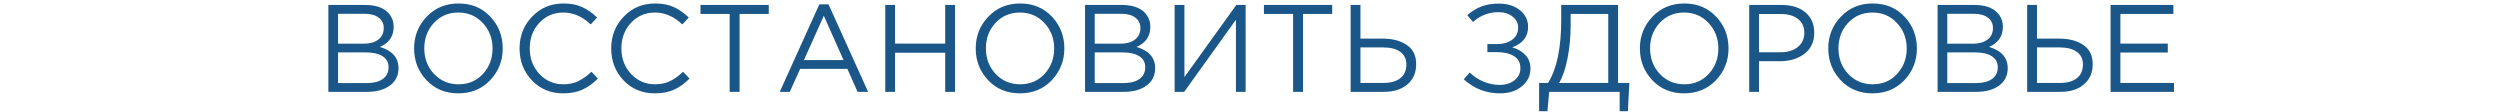 <?xml version="1.0" encoding="UTF-8"?> <svg xmlns="http://www.w3.org/2000/svg" width="1007" height="45" viewBox="0 0 1007 45" fill="none"><path d="M132.266 37V2H147.166C151.266 2 154.316 3.033 156.316 5.1C157.816 6.667 158.566 8.567 158.566 10.8C158.566 14.6 156.716 17.3 153.016 18.9C158.016 20.4 160.516 23.25 160.516 27.45C160.516 30.417 159.366 32.75 157.066 34.45C154.766 36.15 151.683 37 147.816 37H132.266ZM136.166 33.45H147.916C150.583 33.45 152.683 32.9 154.216 31.8C155.75 30.667 156.516 29.1 156.516 27.1C156.516 25.167 155.716 23.683 154.116 22.65C152.55 21.617 150.25 21.1 147.216 21.1H136.166V33.45ZM136.166 17.6H146.516C148.95 17.6 150.9 17.05 152.366 15.95C153.833 14.85 154.566 13.283 154.566 11.25C154.566 9.483 153.883 8.1 152.516 7.1C151.183 6.067 149.283 5.55 146.816 5.55H136.166V17.6ZM197.45 32.3C194.084 35.833 189.8 37.6 184.6 37.6C179.4 37.6 175.134 35.833 171.8 32.3C168.467 28.767 166.8 24.5 166.8 19.5C166.8 14.533 168.484 10.283 171.85 6.75C175.217 3.183 179.5 1.4 184.7 1.4C189.9 1.4 194.167 3.167 197.5 6.7C200.834 10.233 202.5 14.5 202.5 19.5C202.5 24.467 200.817 28.733 197.45 32.3ZM174.8 29.75C177.434 32.55 180.734 33.95 184.7 33.95C188.667 33.95 191.934 32.567 194.5 29.8C197.1 27 198.4 23.567 198.4 19.5C198.4 15.467 197.084 12.05 194.45 9.25C191.85 6.45 188.567 5.05 184.6 5.05C180.634 5.05 177.35 6.45 174.75 9.25C172.184 12.017 170.9 15.433 170.9 19.5C170.9 23.533 172.2 26.95 174.8 29.75ZM226.831 37.6C221.798 37.6 217.614 35.867 214.281 32.4C210.948 28.9 209.281 24.6 209.281 19.5C209.281 14.467 210.964 10.2 214.331 6.7C217.698 3.167 221.914 1.4 226.981 1.4C229.914 1.4 232.414 1.883 234.481 2.85C236.548 3.783 238.564 5.183 240.531 7.05L237.931 9.85C234.564 6.65 230.898 5.05 226.931 5.05C223.064 5.05 219.831 6.433 217.231 9.2C214.664 11.967 213.381 15.4 213.381 19.5C213.381 23.567 214.681 27 217.281 29.8C219.881 32.567 223.098 33.95 226.931 33.95C229.198 33.95 231.198 33.533 232.931 32.7C234.664 31.867 236.431 30.6 238.231 28.9L240.831 31.65C238.864 33.617 236.798 35.1 234.631 36.1C232.464 37.1 229.864 37.6 226.831 37.6ZM263.745 37.6C258.712 37.6 254.528 35.867 251.195 32.4C247.862 28.9 246.195 24.6 246.195 19.5C246.195 14.467 247.878 10.2 251.245 6.7C254.612 3.167 258.828 1.4 263.895 1.4C266.828 1.4 269.328 1.883 271.395 2.85C273.462 3.783 275.478 5.183 277.445 7.05L274.845 9.85C271.478 6.65 267.812 5.05 263.845 5.05C259.978 5.05 256.745 6.433 254.145 9.2C251.578 11.967 250.295 15.4 250.295 19.5C250.295 23.567 251.595 27 254.195 29.8C256.795 32.567 260.012 33.95 263.845 33.95C266.112 33.95 268.112 33.533 269.845 32.7C271.578 31.867 273.345 30.6 275.145 28.9L277.745 31.65C275.778 33.617 273.712 35.1 271.545 36.1C269.378 37.1 266.778 37.6 263.745 37.6ZM293.909 37V5.6H282.159V2H309.659V5.6H297.909V37H293.909ZM314.081 37L330.031 1.75H333.731L349.681 37H345.431L341.331 27.75H322.281L318.131 37H314.081ZM323.831 24.2H339.781L331.831 6.35L323.831 24.2ZM356.583 37V2H360.533V17.55H380.733V2H384.683V37H380.733V21.25H360.533V37H356.583ZM423.671 32.3C420.304 35.833 416.021 37.6 410.821 37.6C405.621 37.6 401.354 35.833 398.021 32.3C394.688 28.767 393.021 24.5 393.021 19.5C393.021 14.533 394.704 10.283 398.071 6.75C401.438 3.183 405.721 1.4 410.921 1.4C416.121 1.4 420.388 3.167 423.721 6.7C427.054 10.233 428.721 14.5 428.721 19.5C428.721 24.467 427.038 28.733 423.671 32.3ZM401.021 29.75C403.654 32.55 406.954 33.95 410.921 33.95C414.888 33.95 418.154 32.567 420.721 29.8C423.321 27 424.621 23.567 424.621 19.5C424.621 15.467 423.304 12.05 420.671 9.25C418.071 6.45 414.788 5.05 410.821 5.05C406.854 5.05 403.571 6.45 400.971 9.25C398.404 12.017 397.121 15.433 397.121 19.5C397.121 23.533 398.421 26.95 401.021 29.75ZM437.052 37V2H451.952C456.052 2 459.102 3.033 461.102 5.1C462.602 6.667 463.352 8.567 463.352 10.8C463.352 14.6 461.502 17.3 457.802 18.9C462.802 20.4 465.302 23.25 465.302 27.45C465.302 30.417 464.152 32.75 461.852 34.45C459.552 36.15 456.468 37 452.602 37H437.052ZM440.952 33.45H452.702C455.368 33.45 457.468 32.9 459.002 31.8C460.535 30.667 461.302 29.1 461.302 27.1C461.302 25.167 460.502 23.683 458.902 22.65C457.335 21.617 455.035 21.1 452.002 21.1H440.952V33.45ZM440.952 17.6H451.302C453.735 17.6 455.685 17.05 457.152 15.95C458.618 14.85 459.352 13.283 459.352 11.25C459.352 9.483 458.668 8.1 457.302 7.1C455.968 6.067 454.068 5.55 451.602 5.55H440.952V17.6ZM473.136 37V2H477.086V31.05L497.986 2H501.736V37H497.836V7.95L476.986 37H473.136ZM520.862 37V5.6H509.112V2H536.612V5.6H524.862V37H520.862ZM544.034 37V2H547.984V15.55H556.834C560.867 15.55 564.134 16.4 566.634 18.1C569.167 19.8 570.434 22.383 570.434 25.85C570.434 29.283 569.251 32 566.884 34C564.551 36 561.401 37 557.434 37H544.034ZM547.984 33.4H557.334C560.201 33.4 562.434 32.767 564.034 31.5C565.667 30.233 566.484 28.383 566.484 25.95C566.484 23.717 565.651 22.017 563.984 20.85C562.351 19.683 560.051 19.1 557.084 19.1H547.984V33.4ZM604.218 37.6C598.618 37.6 593.751 35.717 589.618 31.95L591.968 29.2C595.501 32.533 599.601 34.2 604.268 34.2C606.501 34.2 608.418 33.583 610.018 32.35C611.618 31.083 612.418 29.45 612.418 27.45C612.418 25.283 611.551 23.667 609.818 22.6C608.085 21.533 605.801 21 602.968 21H599.118V17.75H602.968C605.501 17.75 607.551 17.167 609.118 16C610.718 14.8 611.518 13.183 611.518 11.15C611.518 9.35 610.768 7.867 609.268 6.7C607.801 5.5 605.918 4.9 603.618 4.9C599.685 4.9 596.251 6.217 593.318 8.85L591.018 6.1C592.851 4.533 594.751 3.367 596.718 2.6C598.718 1.833 601.051 1.45 603.718 1.45C607.185 1.45 610.018 2.333 612.218 4.1C614.418 5.867 615.518 8.1 615.518 10.8C615.518 14.767 613.385 17.517 609.118 19.05C611.351 19.717 613.135 20.767 614.468 22.2C615.801 23.633 616.468 25.45 616.468 27.65C616.468 30.483 615.318 32.85 613.018 34.75C610.751 36.65 607.818 37.6 604.218 37.6ZM619.955 44.8V33.4H623.555C627.088 27.767 628.855 19.333 628.855 8.1V2H651.755V33.4H656.305L655.705 44.8H652.405V37H624.005L623.305 44.8H619.955ZM628.005 33.4H647.805V5.6H632.655V10.15C632.655 14.75 632.238 19.183 631.405 23.45C630.572 27.717 629.438 31.033 628.005 33.4ZM691.2 32.3C687.834 35.833 683.55 37.6 678.35 37.6C673.15 37.6 668.884 35.833 665.55 32.3C662.217 28.767 660.55 24.5 660.55 19.5C660.55 14.533 662.234 10.283 665.6 6.75C668.967 3.183 673.25 1.4 678.45 1.4C683.65 1.4 687.917 3.167 691.25 6.7C694.584 10.233 696.25 14.5 696.25 19.5C696.25 24.467 694.567 28.733 691.2 32.3ZM668.55 29.75C671.184 32.55 674.484 33.95 678.45 33.95C682.417 33.95 685.684 32.567 688.25 29.8C690.85 27 692.15 23.567 692.15 19.5C692.15 15.467 690.834 12.05 688.2 9.25C685.6 6.45 682.317 5.05 678.35 5.05C674.384 5.05 671.1 6.45 668.5 9.25C665.934 12.017 664.65 15.433 664.65 19.5C664.65 23.533 665.95 26.95 668.55 29.75ZM704.581 37V2H717.681C721.681 2 724.864 3 727.231 5C729.598 7 730.781 9.733 730.781 13.2C730.781 16.833 729.464 19.65 726.831 21.65C724.231 23.65 720.964 24.65 717.031 24.65H708.531V37H704.581ZM708.531 21.05H717.181C720.081 21.05 722.398 20.35 724.131 18.95C725.898 17.517 726.781 15.617 726.781 13.25C726.781 10.817 725.931 8.95 724.231 7.65C722.564 6.317 720.281 5.65 717.381 5.65H708.531V21.05ZM767.079 32.3C763.713 35.833 759.429 37.6 754.229 37.6C749.029 37.6 744.763 35.833 741.429 32.3C738.096 28.767 736.429 24.5 736.429 19.5C736.429 14.533 738.113 10.283 741.479 6.75C744.846 3.183 749.129 1.4 754.329 1.4C759.529 1.4 763.796 3.167 767.129 6.7C770.463 10.233 772.129 14.5 772.129 19.5C772.129 24.467 770.446 28.733 767.079 32.3ZM744.429 29.75C747.063 32.55 750.363 33.95 754.329 33.95C758.296 33.95 761.563 32.567 764.129 29.8C766.729 27 768.029 23.567 768.029 19.5C768.029 15.467 766.713 12.05 764.079 9.25C761.479 6.45 758.196 5.05 754.229 5.05C750.263 5.05 746.979 6.45 744.379 9.25C741.813 12.017 740.529 15.433 740.529 19.5C740.529 23.533 741.829 26.95 744.429 29.75ZM780.46 37V2H795.36C799.46 2 802.51 3.033 804.51 5.1C806.01 6.667 806.76 8.567 806.76 10.8C806.76 14.6 804.91 17.3 801.21 18.9C806.21 20.4 808.71 23.25 808.71 27.45C808.71 30.417 807.56 32.75 805.26 34.45C802.96 36.15 799.876 37 796.01 37H780.46ZM784.36 33.45H796.11C798.776 33.45 800.876 32.9 802.41 31.8C803.943 30.667 804.71 29.1 804.71 27.1C804.71 25.167 803.91 23.683 802.31 22.65C800.743 21.617 798.443 21.1 795.41 21.1H784.36V33.45ZM784.36 17.6H794.71C797.143 17.6 799.093 17.05 800.56 15.95C802.026 14.85 802.76 13.283 802.76 11.25C802.76 9.483 802.076 8.1 800.71 7.1C799.376 6.067 797.476 5.55 795.01 5.55H784.36V17.6ZM816.544 37V2H820.494V15.55H829.344C833.377 15.55 836.644 16.4 839.144 18.1C841.677 19.8 842.944 22.383 842.944 25.85C842.944 29.283 841.76 32 839.394 34C837.06 36 833.91 37 829.944 37H816.544ZM820.494 33.4H829.844C832.71 33.4 834.944 32.767 836.544 31.5C838.177 30.233 838.994 28.383 838.994 25.95C838.994 23.717 838.16 22.017 836.494 20.85C834.86 19.683 832.56 19.1 829.594 19.1H820.494V33.4ZM850.138 37V2H875.438V5.6H854.088V17.55H873.188V21.15H854.088V33.4H875.688V37H850.138Z" fill="#1A5687"></path></svg> 